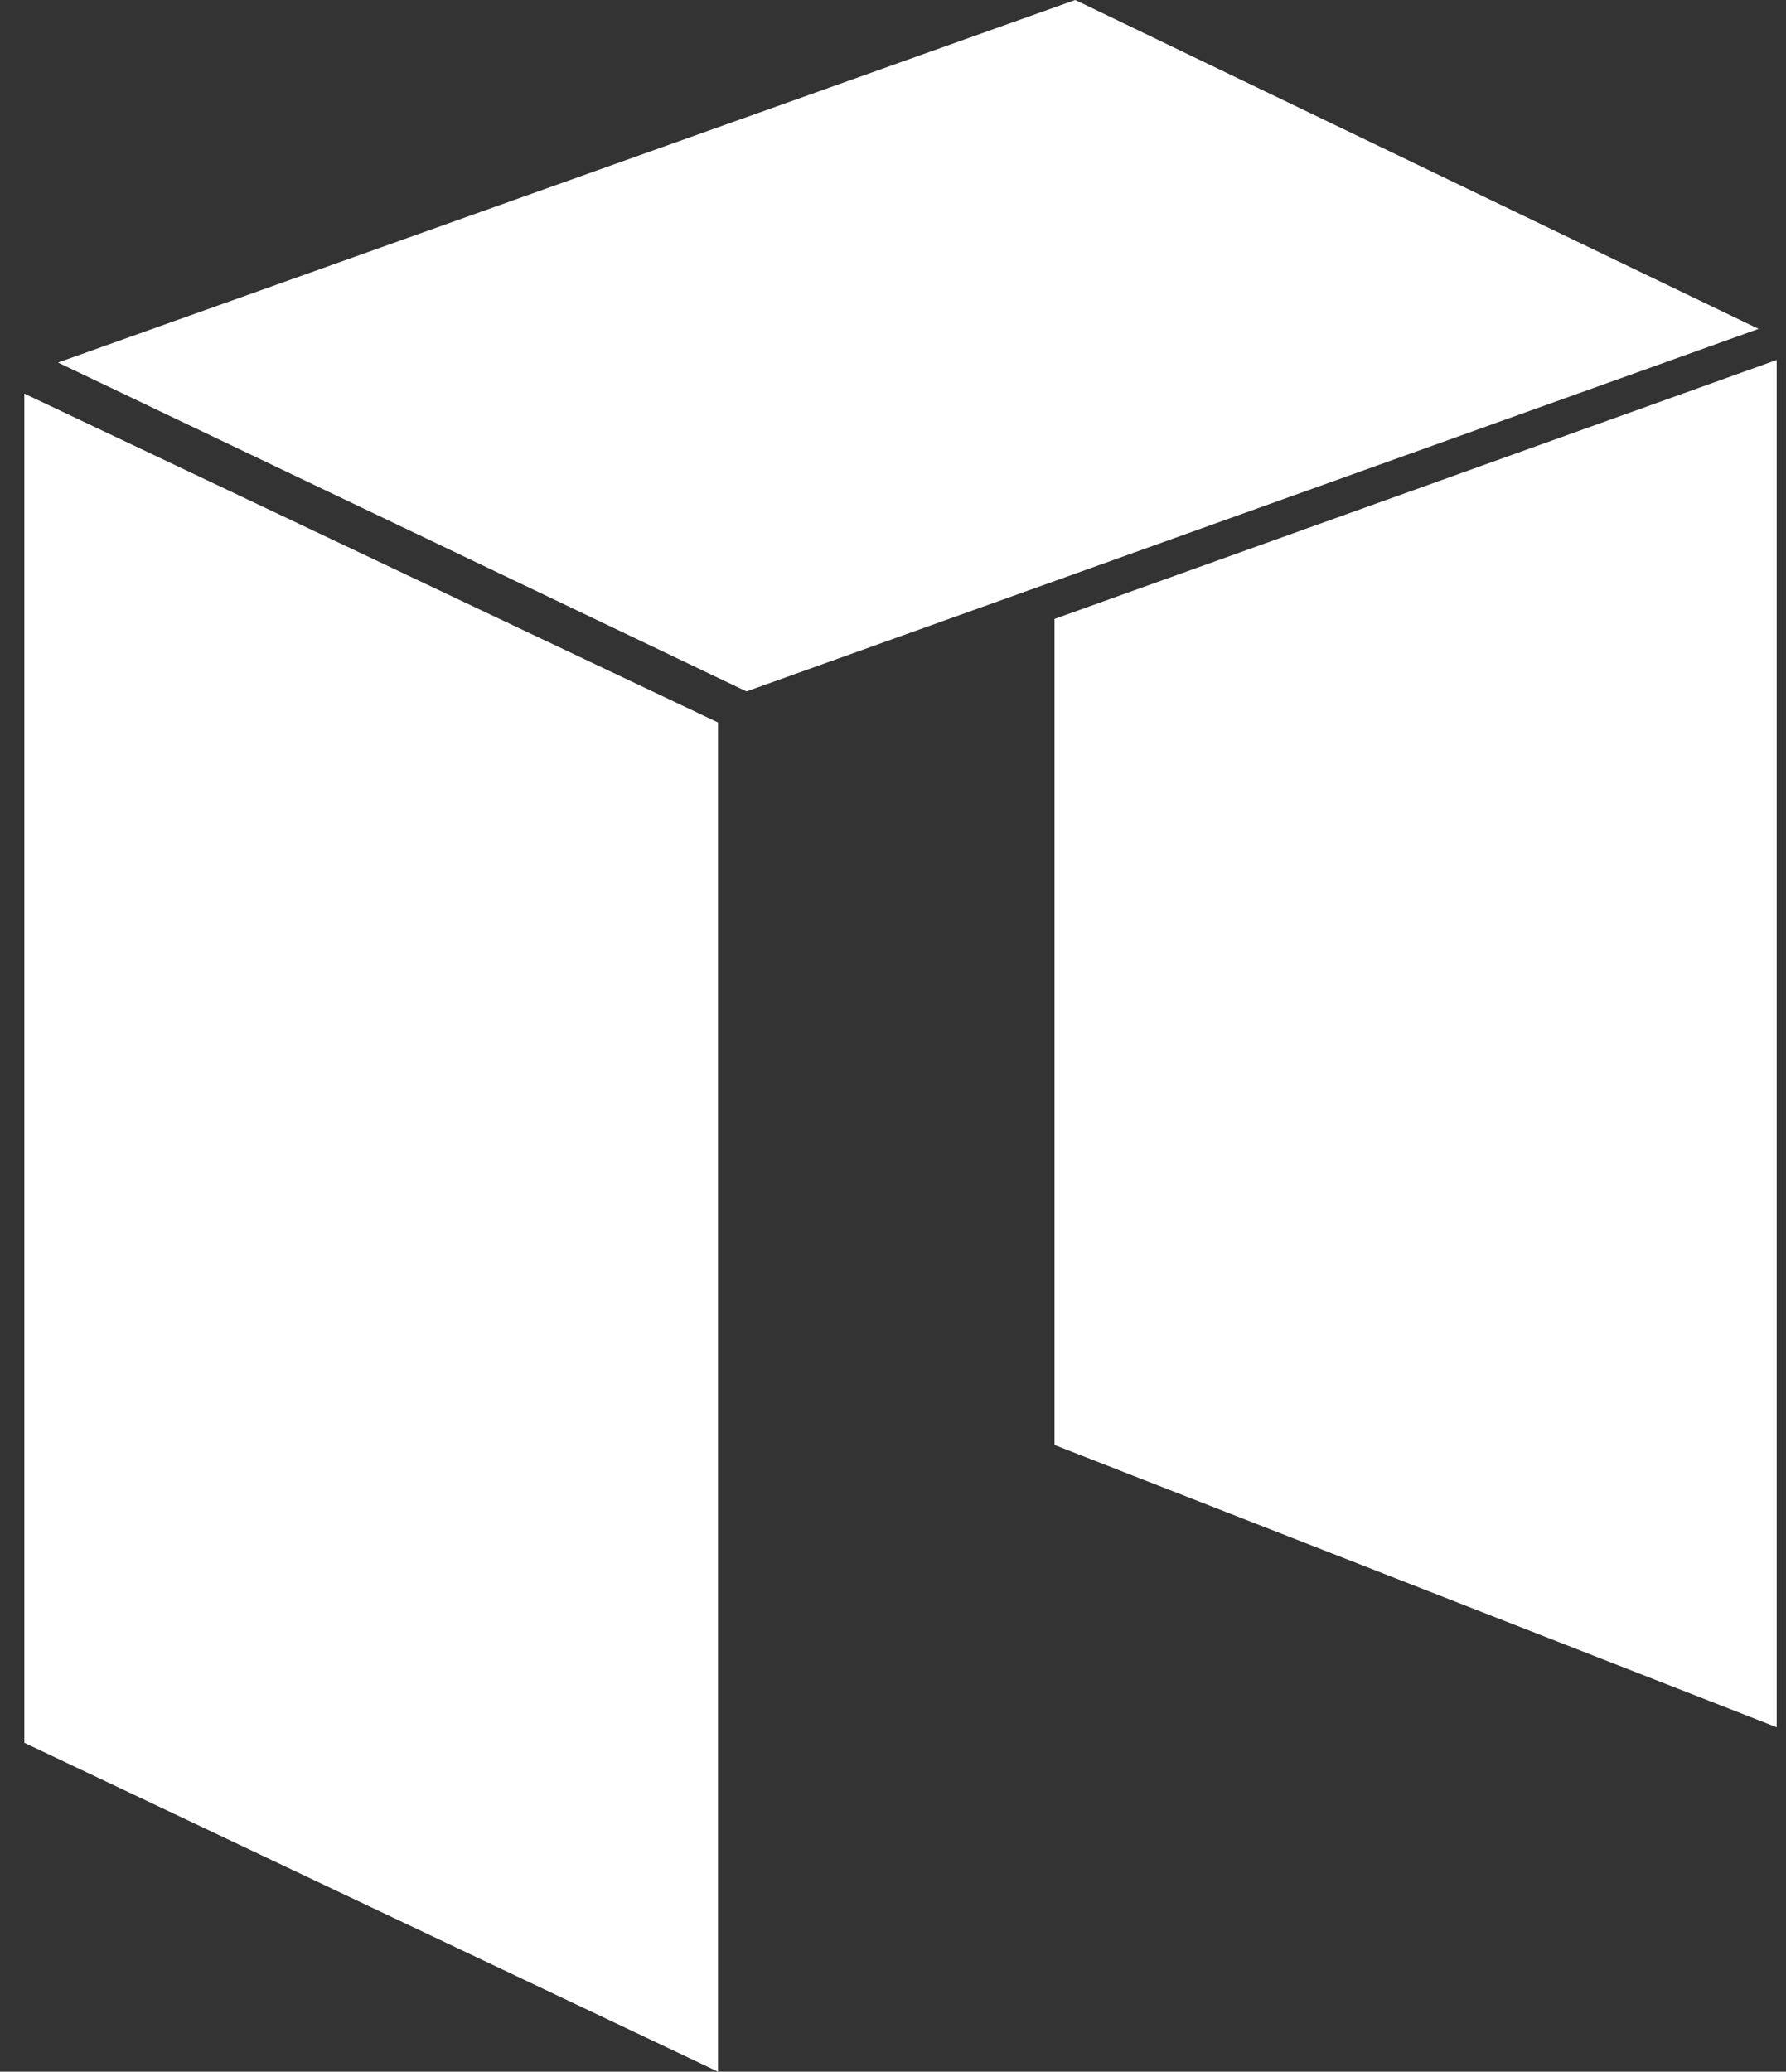 <svg width="69" height="80" viewBox="0 0 69 80" fill="none" xmlns="http://www.w3.org/2000/svg">
<rect x="0" y="0" width="69" height="80" fill="#333333" stroke="none"/>
<path d="M0.94 15.2L27.74 27.9V80L0.94 67.3V15.2ZM41.54 0L2.24 14L28.84 26.7L67.94 12.7L41.54 0ZM40.74 23.9V55.8L68.64 66.7V13.9L40.74 23.9Z" fill="white"/>
</svg>
